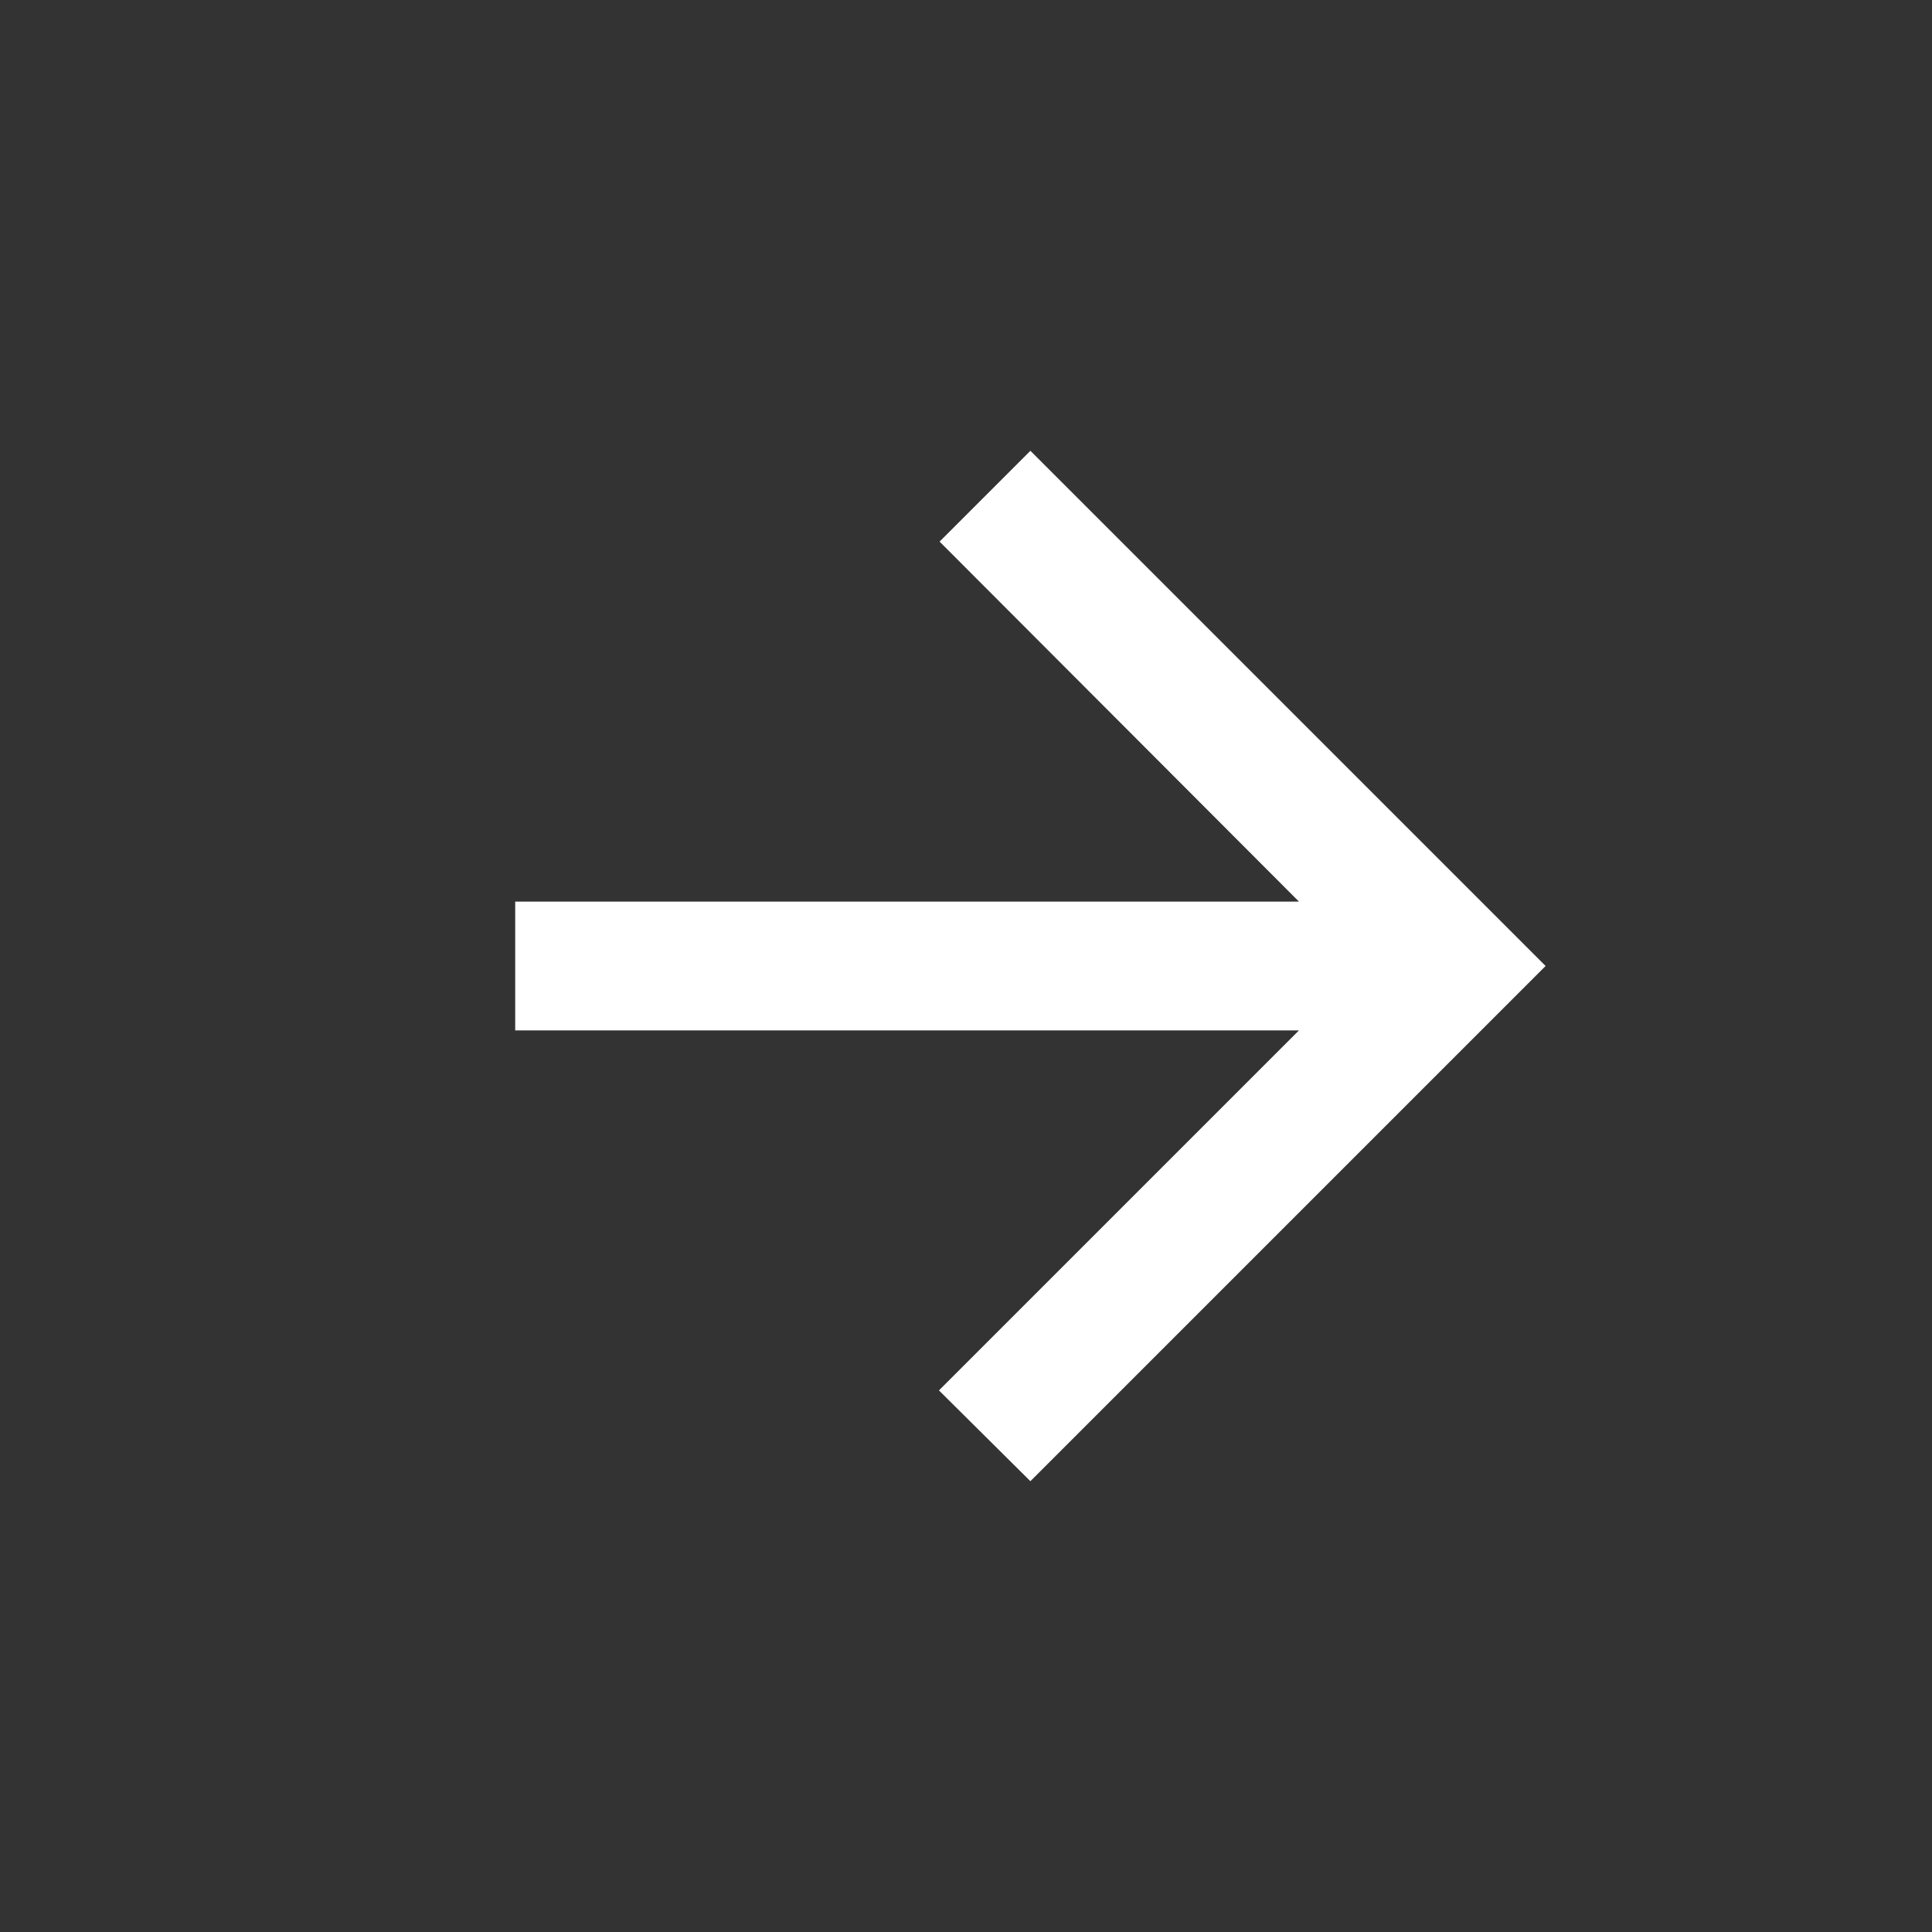 <svg width="30" height="30" viewBox="0 0 30 30" fill="none" xmlns="http://www.w3.org/2000/svg">
<rect x="0" y="0" width="30" height="30" fill="#333333" stroke="none"/>
<g id="bx:zoom-in">
<path id="Vector" d="M8 16L20.17 16L14.58 21.59L16 23L24 15L16 7L14.59 8.41L20.17 14L8 14V16Z" fill="white"/>
</g>
</svg>
